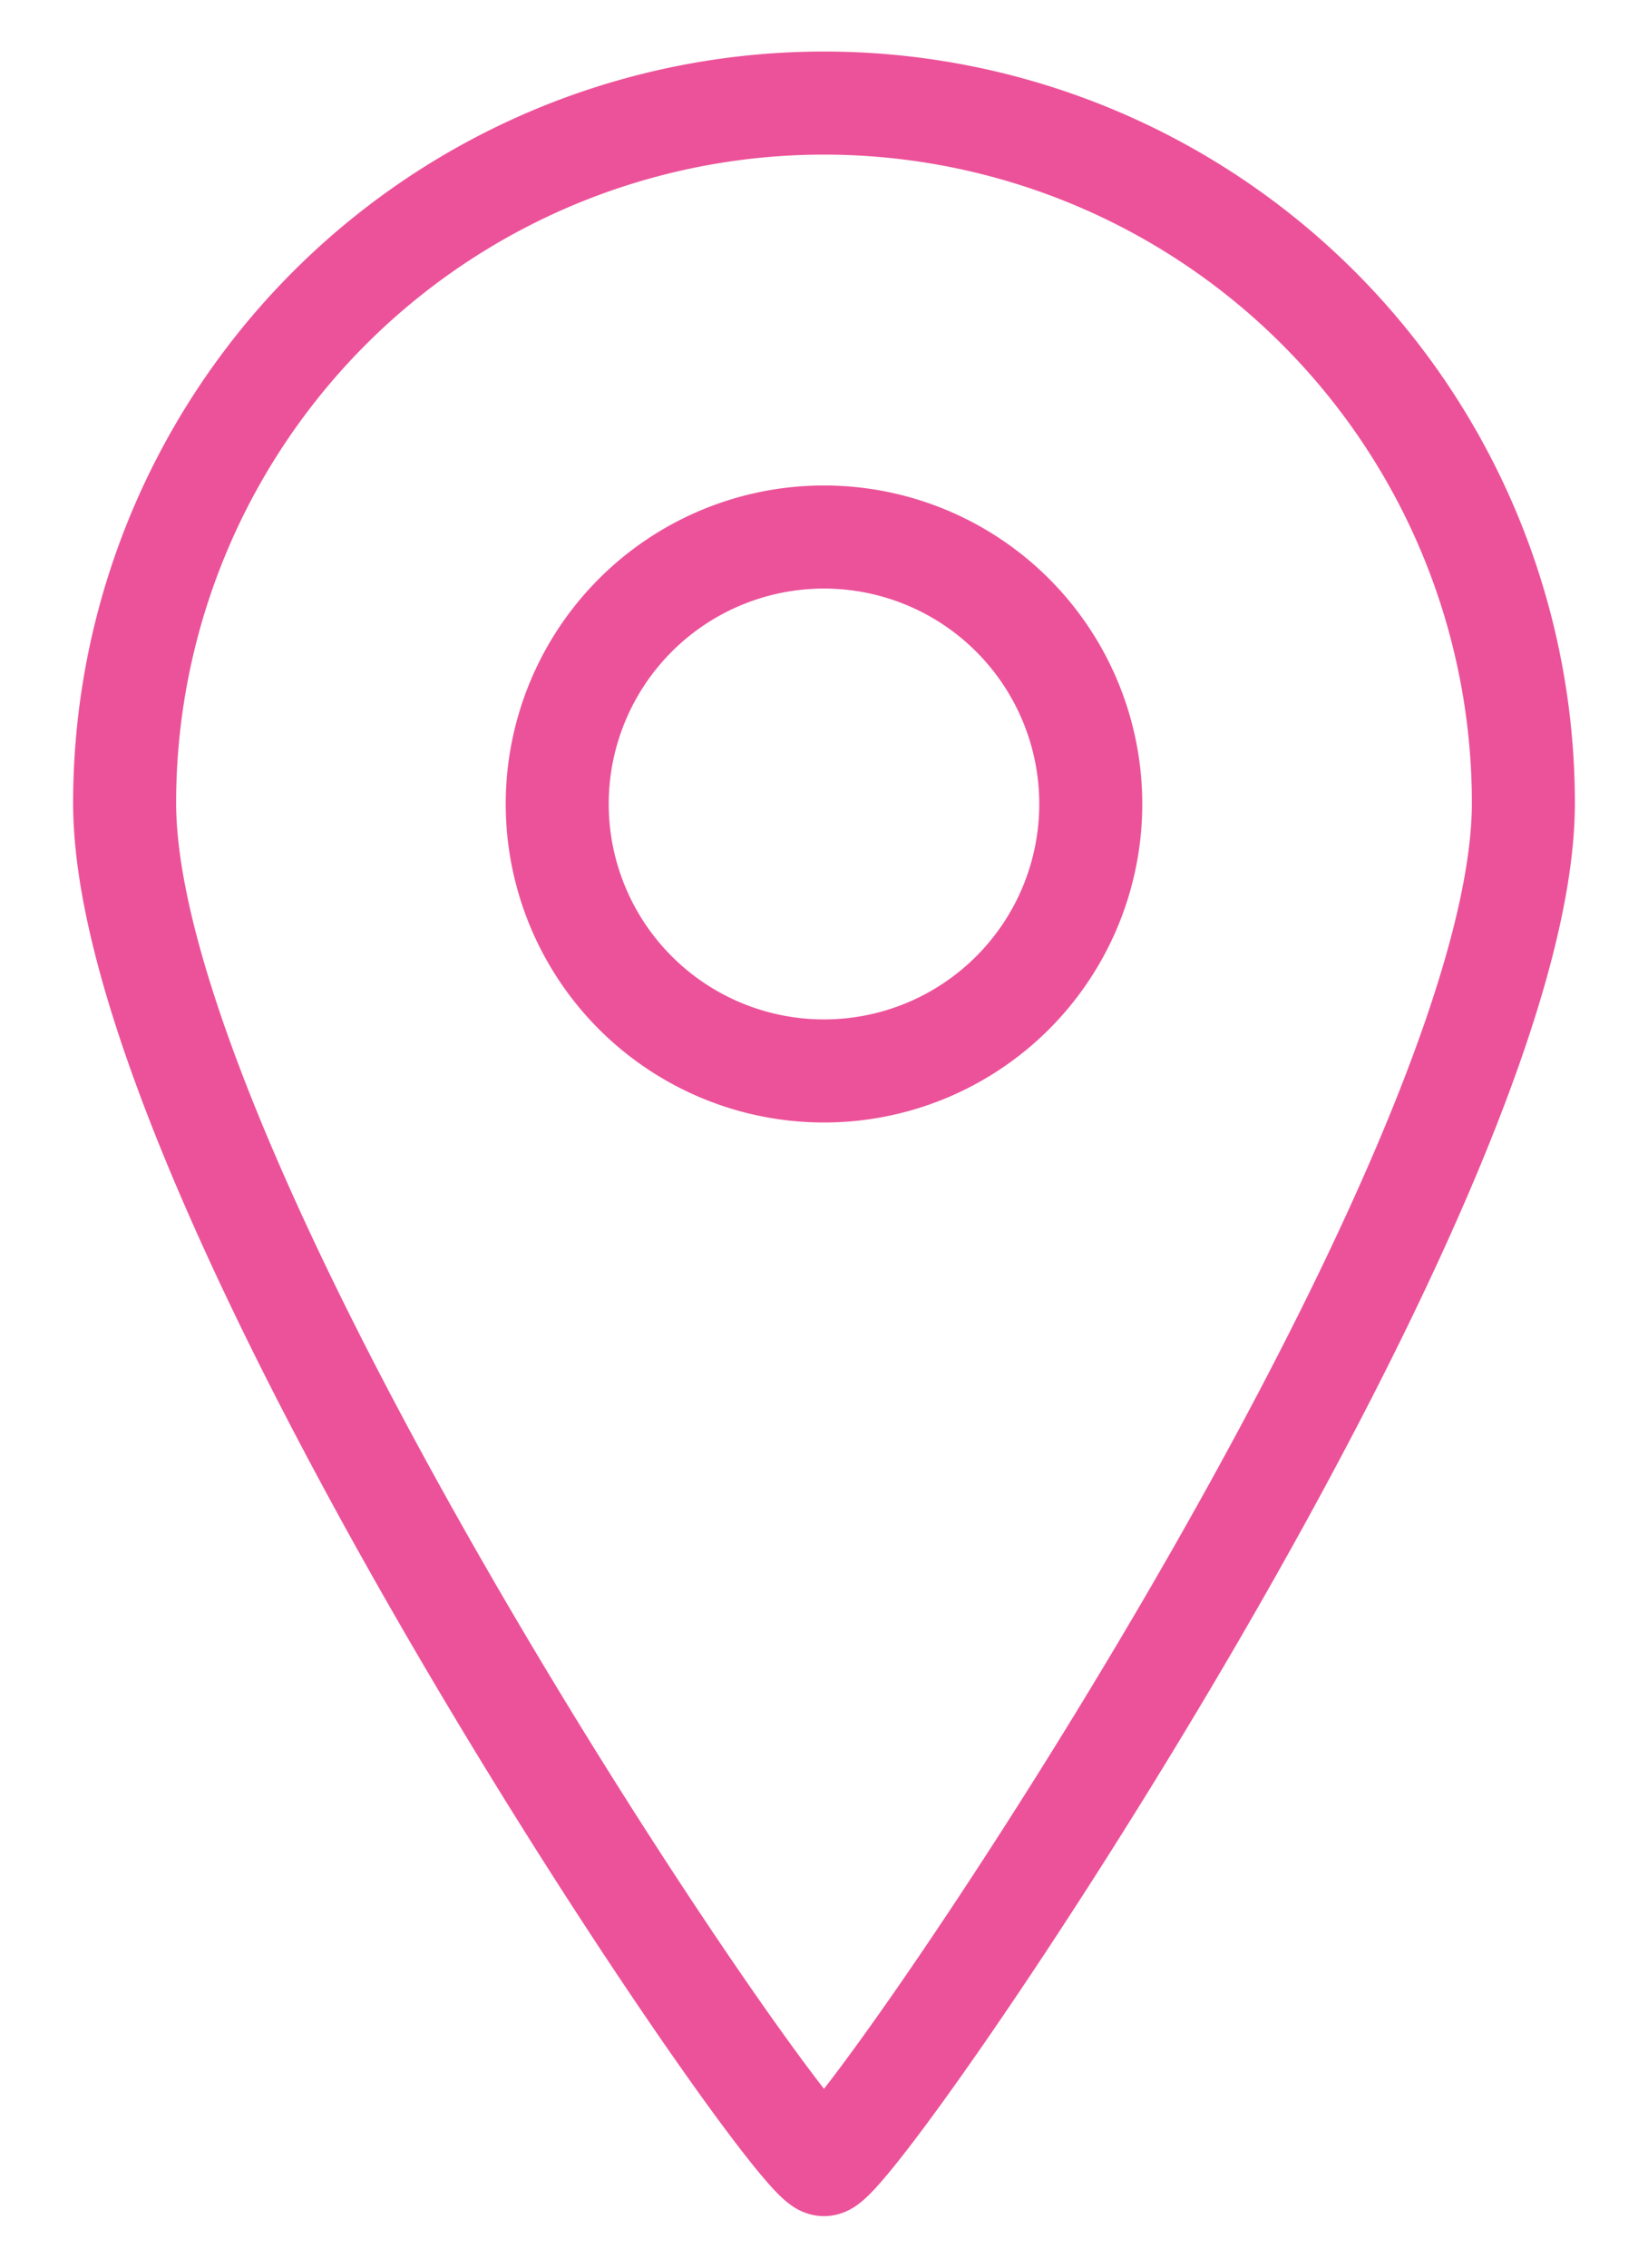 <svg xmlns="http://www.w3.org/2000/svg" width="16" height="22"><path d="M8 21c.32 0 6.79-9.46 6.79-13.21a6.79 6.79 0 1 0-13.58 0C1.21 11.54 7.68 21 8 21ZM5.41 7.79A2.59 2.59 0 1 1 8 10.39a2.59 2.59 0 0 1-2.59-2.6Z" style="fill:none;stroke:#ec5299;stroke-miterlimit:10"/><path style="fill:none" d="M0 0h16v22H0z"/></svg>